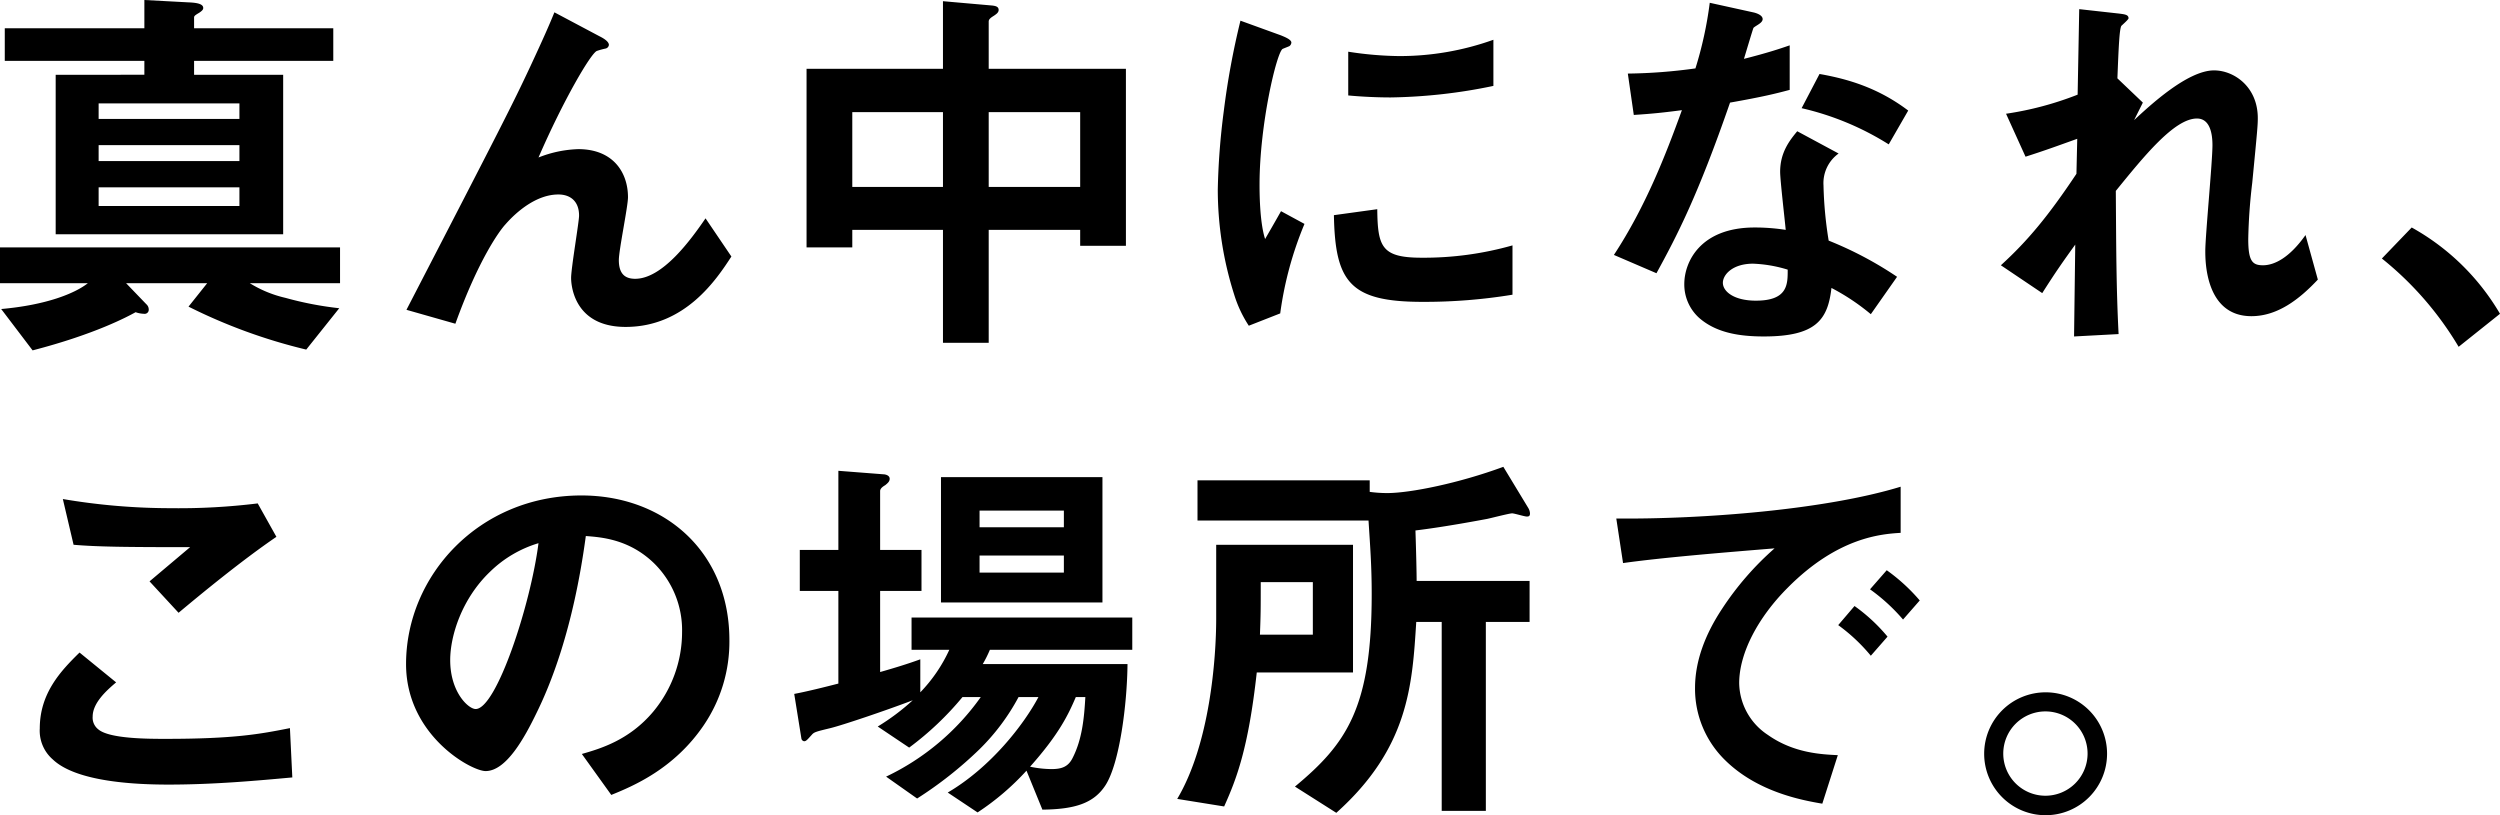 <svg xmlns="http://www.w3.org/2000/svg" width="565.74" height="184.48" viewBox="0 0 565.74 184.48">
  <path id="パス_1507" data-name="パス 1507" d="M81.99-59.49v-7.38H50.49V-69.3c0-.36.27-.54,1.17-1.08.81-.54.9-.81.9-1.08,0-.81-1.08-1.17-3.24-1.26l-10.08-.54v6.39H7.65v7.38H39.24v3.15H19.17v36.09H70.65V-56.34H50.49v-3.15ZM60.75-36.81H28.89v-3.6H60.75Zm0-9.54H28.89v-3.51H60.75Zm0,19.71H28.89v-4.23H60.75ZM83.52-9.18v-8.1H6.57v8.1H26.46C23.49-6.84,17.01-4.23,6.84-3.33l7.11,9.36C28.17,2.34,35.46-1.62,37.26-2.61a6.12,6.12,0,0,0,1.89.36.927.927,0,0,0,1.08-.99,1.6,1.6,0,0,0-.54-1.17L35.1-9.18H53.46L49.23-3.87A123.442,123.442,0,0,0,75.87,5.85l7.47-9.36A76.434,76.434,0,0,1,71.19-5.85a26.585,26.585,0,0,1-8.1-3.33Zm88.56-6.03-5.85-8.64c-3.33,4.86-9.72,13.68-15.93,13.68-2.25,0-3.69-1.08-3.69-4.23,0-2.25,2.07-12.15,2.07-14.22,0-5.58-3.33-10.89-11.25-10.89a26.406,26.406,0,0,0-9,1.89c5.58-12.87,11.88-23.67,13.23-24.12a16.183,16.183,0,0,1,1.98-.54.957.957,0,0,0,.72-.81c0-.9-1.62-1.71-2.16-1.98l-10.17-5.4c-1.17,2.88-2.43,5.76-5.49,12.33-4.05,8.64-6.3,13.05-27.99,54.99L109.62,0c5.22-14.49,9.99-21.06,11.34-22.5,2.52-2.88,7.02-6.75,11.97-6.75,2.7,0,4.68,1.53,4.68,4.77,0,1.44-1.8,11.88-1.8,14.13,0,.54,0,11.07,12.33,11.07C161.64.72,168.75-10.08,172.08-15.21Zm89.28-2.43V-57.69H230.31V-68.4c0-.54.54-.9,1.26-1.35.36-.27.99-.63.99-1.26,0-.81-.81-.9-1.35-.99l-11.25-.99v15.3H189.09v40.41h10.35v-3.96h20.52V4.32h10.35V-21.24h20.7v3.6ZM251.01-30.96h-20.7V-47.88h20.7Zm-31.05,0H199.44V-47.88h20.52ZM344.52-53.82V-64.26a62.87,62.87,0,0,1-21.33,3.69,79.275,79.275,0,0,1-11.52-.99v9.9c4.77.45,8.91.45,9.63.45A120.874,120.874,0,0,0,344.52-53.82Zm4.32,47.25V-17.73a73.416,73.416,0,0,1-20.52,2.79c-9.09,0-9.99-2.43-10.08-10.98l-9.81,1.35c.27,15.21,3.69,19.62,20.07,19.62A123.017,123.017,0,0,0,348.84-6.57ZM301.77-22.59l-5.31-2.88c-1.98,3.51-2.52,4.41-3.6,6.3-1.26-3.87-1.26-10.8-1.26-12.33,0-13.59,3.87-29.88,5.22-30.69.18-.09,1.35-.54,1.53-.63a1.067,1.067,0,0,0,.45-.81c0-.72-1.71-1.35-2.34-1.62l-9.18-3.33a177.386,177.386,0,0,0-3.78,20.52,159.2,159.2,0,0,0-1.35,17.73,78.411,78.411,0,0,0,3.69,23.67A27.549,27.549,0,0,0,289.17.45l7.11-2.79A79.847,79.847,0,0,1,301.77-22.59Zm134.1,11.97a82.662,82.662,0,0,0-15.48-8.19,89.178,89.178,0,0,1-1.17-12.51,8.244,8.244,0,0,1,3.42-7.2l-9.36-5.04c-1.8,2.16-3.87,4.86-3.87,9.18,0,1.89,1.08,11.07,1.26,13.14a45.419,45.419,0,0,0-7.02-.54c-12.42,0-15.93,7.92-15.93,12.78a10.189,10.189,0,0,0,3.33,7.65c3.78,3.33,8.91,4.23,14.67,4.23,11.79,0,14.49-3.78,15.3-10.98a49.542,49.542,0,0,1,8.91,5.94Zm-24.75-1.62c0,3.24.09,7.02-7.2,7.02-4.95,0-7.47-2.07-7.47-4.05,0-1.8,2.16-4.32,6.84-4.32A30.223,30.223,0,0,1,411.12-12.24Zm27.27-36c-6.66-5.04-13.41-7.11-20.07-8.28l-4.05,7.74a63.7,63.7,0,0,1,19.71,8.19Zm-26.82-4.68V-63c-2.34.81-5.04,1.71-10.35,3.06.36-1.17,2.07-6.93,2.16-7.02.54-.54,2.07-1.08,2.07-1.98,0-.99-1.71-1.44-2.16-1.53l-9.81-2.16a85.873,85.873,0,0,1-3.24,14.85,119.809,119.809,0,0,1-15.3,1.17l1.35,9.36c4.23-.27,6.75-.54,10.89-1.08-3.69,10.17-8.19,21.78-15.39,32.76l9.63,4.14c4.68-8.55,9.36-17.55,16.65-38.61C405.72-51.39,408.51-52.11,411.57-52.92ZM531.09-9.99,528.3-20.07c-3.69,5.22-7.11,6.84-9.63,6.84-2.43,0-3.33-.99-3.33-5.94a124.96,124.96,0,0,1,.9-12.69c1.17-12.06,1.26-13.05,1.26-14.67,0-7.11-5.4-10.8-9.9-10.8-6.03,0-14.58,8.01-18.09,11.25l1.98-3.96-5.76-5.49c.27-6.84.45-11.16.9-11.88.27-.27,1.62-1.44,1.62-1.71,0-.81-.81-.9-2.25-1.08l-8.91-.99-.36,19.35a73.411,73.411,0,0,1-16.2,4.32l4.41,9.72c4.5-1.44,6.93-2.34,11.7-4.05l-.18,7.92c-6.3,9.45-10.98,15.12-17.1,20.7l9.36,6.3c3.15-4.95,4.68-7.11,7.47-10.98l-.27,20.79L486,2.34c-.54-10.53-.54-19.89-.63-32.4,6.3-7.74,13.23-16.38,18.36-16.38,3.06,0,3.51,3.69,3.51,6.03,0,3.78-1.62,20.52-1.62,23.94,0,2.25,0,14.76,10.44,14.76C522-1.71,526.95-5.58,531.09-9.99Zm14.49-4.77A74,74,0,0,1,562.95,5.22l9.36-7.47a52.939,52.939,0,0,0-19.98-19.53ZM69.12,48.22l-4.23-7.56a146.016,146.016,0,0,1-19.8,1.08,145.989,145.989,0,0,1-24.3-2.07l2.43,10.35c5.31.45,11.43.54,26.37.54L40.41,58.3l6.57,7.11C51.93,61.27,61.2,53.62,69.12,48.22Zm3.6,54.45-.54-11.16c-6.75,1.35-12.6,2.43-28.08,2.43-3.96,0-12.78,0-15.3-2.16a3.336,3.336,0,0,1-1.26-2.88c0-3.06,3.06-5.85,5.31-7.74l-8.28-6.75c-4.23,4.14-9,9.18-9,17.19a8.6,8.6,0,0,0,2.97,7.02c5.22,4.95,18.09,5.67,26.1,5.67C55.08,104.29,64.8,103.39,72.72,102.67Zm98.91-31.05c0-20.07-14.76-32.76-33.48-32.76-23.22,0-39.69,18.18-39.69,38.16,0,16.11,14.76,24.21,18,24.21,4.68,0,8.82-7.56,11.52-13.14,2.97-6.03,8.28-18.63,11.16-40.05,3.33.27,9.63.63,15.3,6.03a21.218,21.218,0,0,1,6.48,15.75,28.157,28.157,0,0,1-6.48,17.91c-5.49,6.57-12.15,8.46-16.2,9.63l6.66,9.27c4.86-1.98,14.22-5.85,20.97-15.84A33.628,33.628,0,0,0,171.63,71.62Zm-43.2-21.96c-1.8,14.04-9.54,37.53-14.22,37.53-1.62,0-5.76-3.78-5.76-11.07,0-5.49,2.61-13.86,9-19.98A26.571,26.571,0,0,1,128.43,49.66ZM256.05,63.07V34.72H219.51V63.07Zm-8.73-17.01H228.24V42.28h19.08Zm0,10.26H228.24V52.45h19.08ZM262.8,73.78V66.49H212.85v7.29h8.55a34.586,34.586,0,0,1-6.57,9.63V75.94c-2.97,1.08-5.94,1.98-9.09,2.88V60.46h9.36V51.19h-9.36V37.87c0-.63.72-1.08,1.17-1.35.54-.45.99-.81.99-1.44s-.63-.9-1.17-.99l-10.44-.81V51.19h-8.73v9.27h8.73V81.43c-3.15.81-7.11,1.8-9.99,2.34l1.62,10.08a.739.739,0,0,0,.63.63c.45,0,.72-.36,1.71-1.44.54-.63.9-.72,4.23-1.53,2.61-.63,12.51-3.96,18.63-6.3a51.108,51.108,0,0,1-7.92,5.94l7.11,4.77a68.54,68.54,0,0,0,12.06-11.43h4.14a55.422,55.422,0,0,1-21.42,18l7.02,4.95a88.58,88.58,0,0,0,14.13-11.16,48.721,48.721,0,0,0,8.82-11.79h4.5c-3.24,6.12-10.71,15.84-20.52,21.6l6.75,4.5a57.828,57.828,0,0,0,11.07-9.45l3.6,8.82c7.2-.09,11.61-1.35,14.31-5.58,3.15-4.95,4.86-18.18,4.95-27.36H228.96a27.182,27.182,0,0,0,1.62-3.24ZM252.18,84.49c-.27,4.77-.72,9.54-2.88,13.77-.99,1.98-2.43,2.52-4.77,2.52a24.294,24.294,0,0,1-4.86-.54c6.66-7.47,8.73-11.97,10.35-15.75ZM352.8,42.91a2.713,2.713,0,0,0-.36-1.17l-5.67-9.36c-9.99,3.69-21.06,5.94-26.28,5.94a29.278,29.278,0,0,1-3.96-.27V35.44H277.56v9.09h38.7c.36,5.67.72,10.26.72,16.65,0,25.74-5.67,33.84-17.37,43.56l9.36,5.94c16.38-14.67,17.19-28.89,18.09-43.2h5.76v42.75h9.99V67.48h9.9V58.21H327.15c0-1.53-.09-5.94-.27-11.43,6.75-.81,15.21-2.43,16.2-2.61.9-.18,5.04-1.26,5.67-1.26.54,0,2.79.72,3.33.72C352.53,43.63,352.8,43.54,352.8,42.91Zm-40.05,36V50.02H281.79V66.67c0,9.18-1.44,28.44-8.82,40.86l10.62,1.71c2.79-6.21,5.49-13.14,7.38-30.33Zm-9.09-8.55H291.69c.18-4.77.18-5.58.18-11.88h11.79ZM441,62.62a41.521,41.521,0,0,0-7.47-6.84l-3.78,4.32a41.666,41.666,0,0,1,7.47,6.84Zm-7.29,8.19a39.242,39.242,0,0,0-7.47-6.93l-3.69,4.32a39.957,39.957,0,0,1,7.38,6.93Zm2.97-23.49V36.88c-17.01,5.22-44.91,7.38-64.35,7.2l1.53,10.08c9-1.26,22.23-2.34,34.29-3.33a67.105,67.105,0,0,0-11.88,13.68c-3.87,5.85-6.12,11.88-6.12,17.91a22.577,22.577,0,0,0,6.66,16.2c7.29,7.29,17.37,9.18,22.14,9.99l3.51-10.98c-3.69-.18-9.99-.45-15.84-4.59a14.283,14.283,0,0,1-6.48-11.7c0-6.84,4.32-14.94,10.98-21.6C422.55,48.22,432.45,47.59,436.68,47.32Zm32.85,36.09a13.905,13.905,0,1,0,13.86,13.86A13.885,13.885,0,0,0,469.53,83.41Zm0,4.32a9.54,9.54,0,1,1-9.63,9.54A9.545,9.545,0,0,1,469.53,87.73Z" transform="translate(-6.57 73.26)"/>
</svg>
